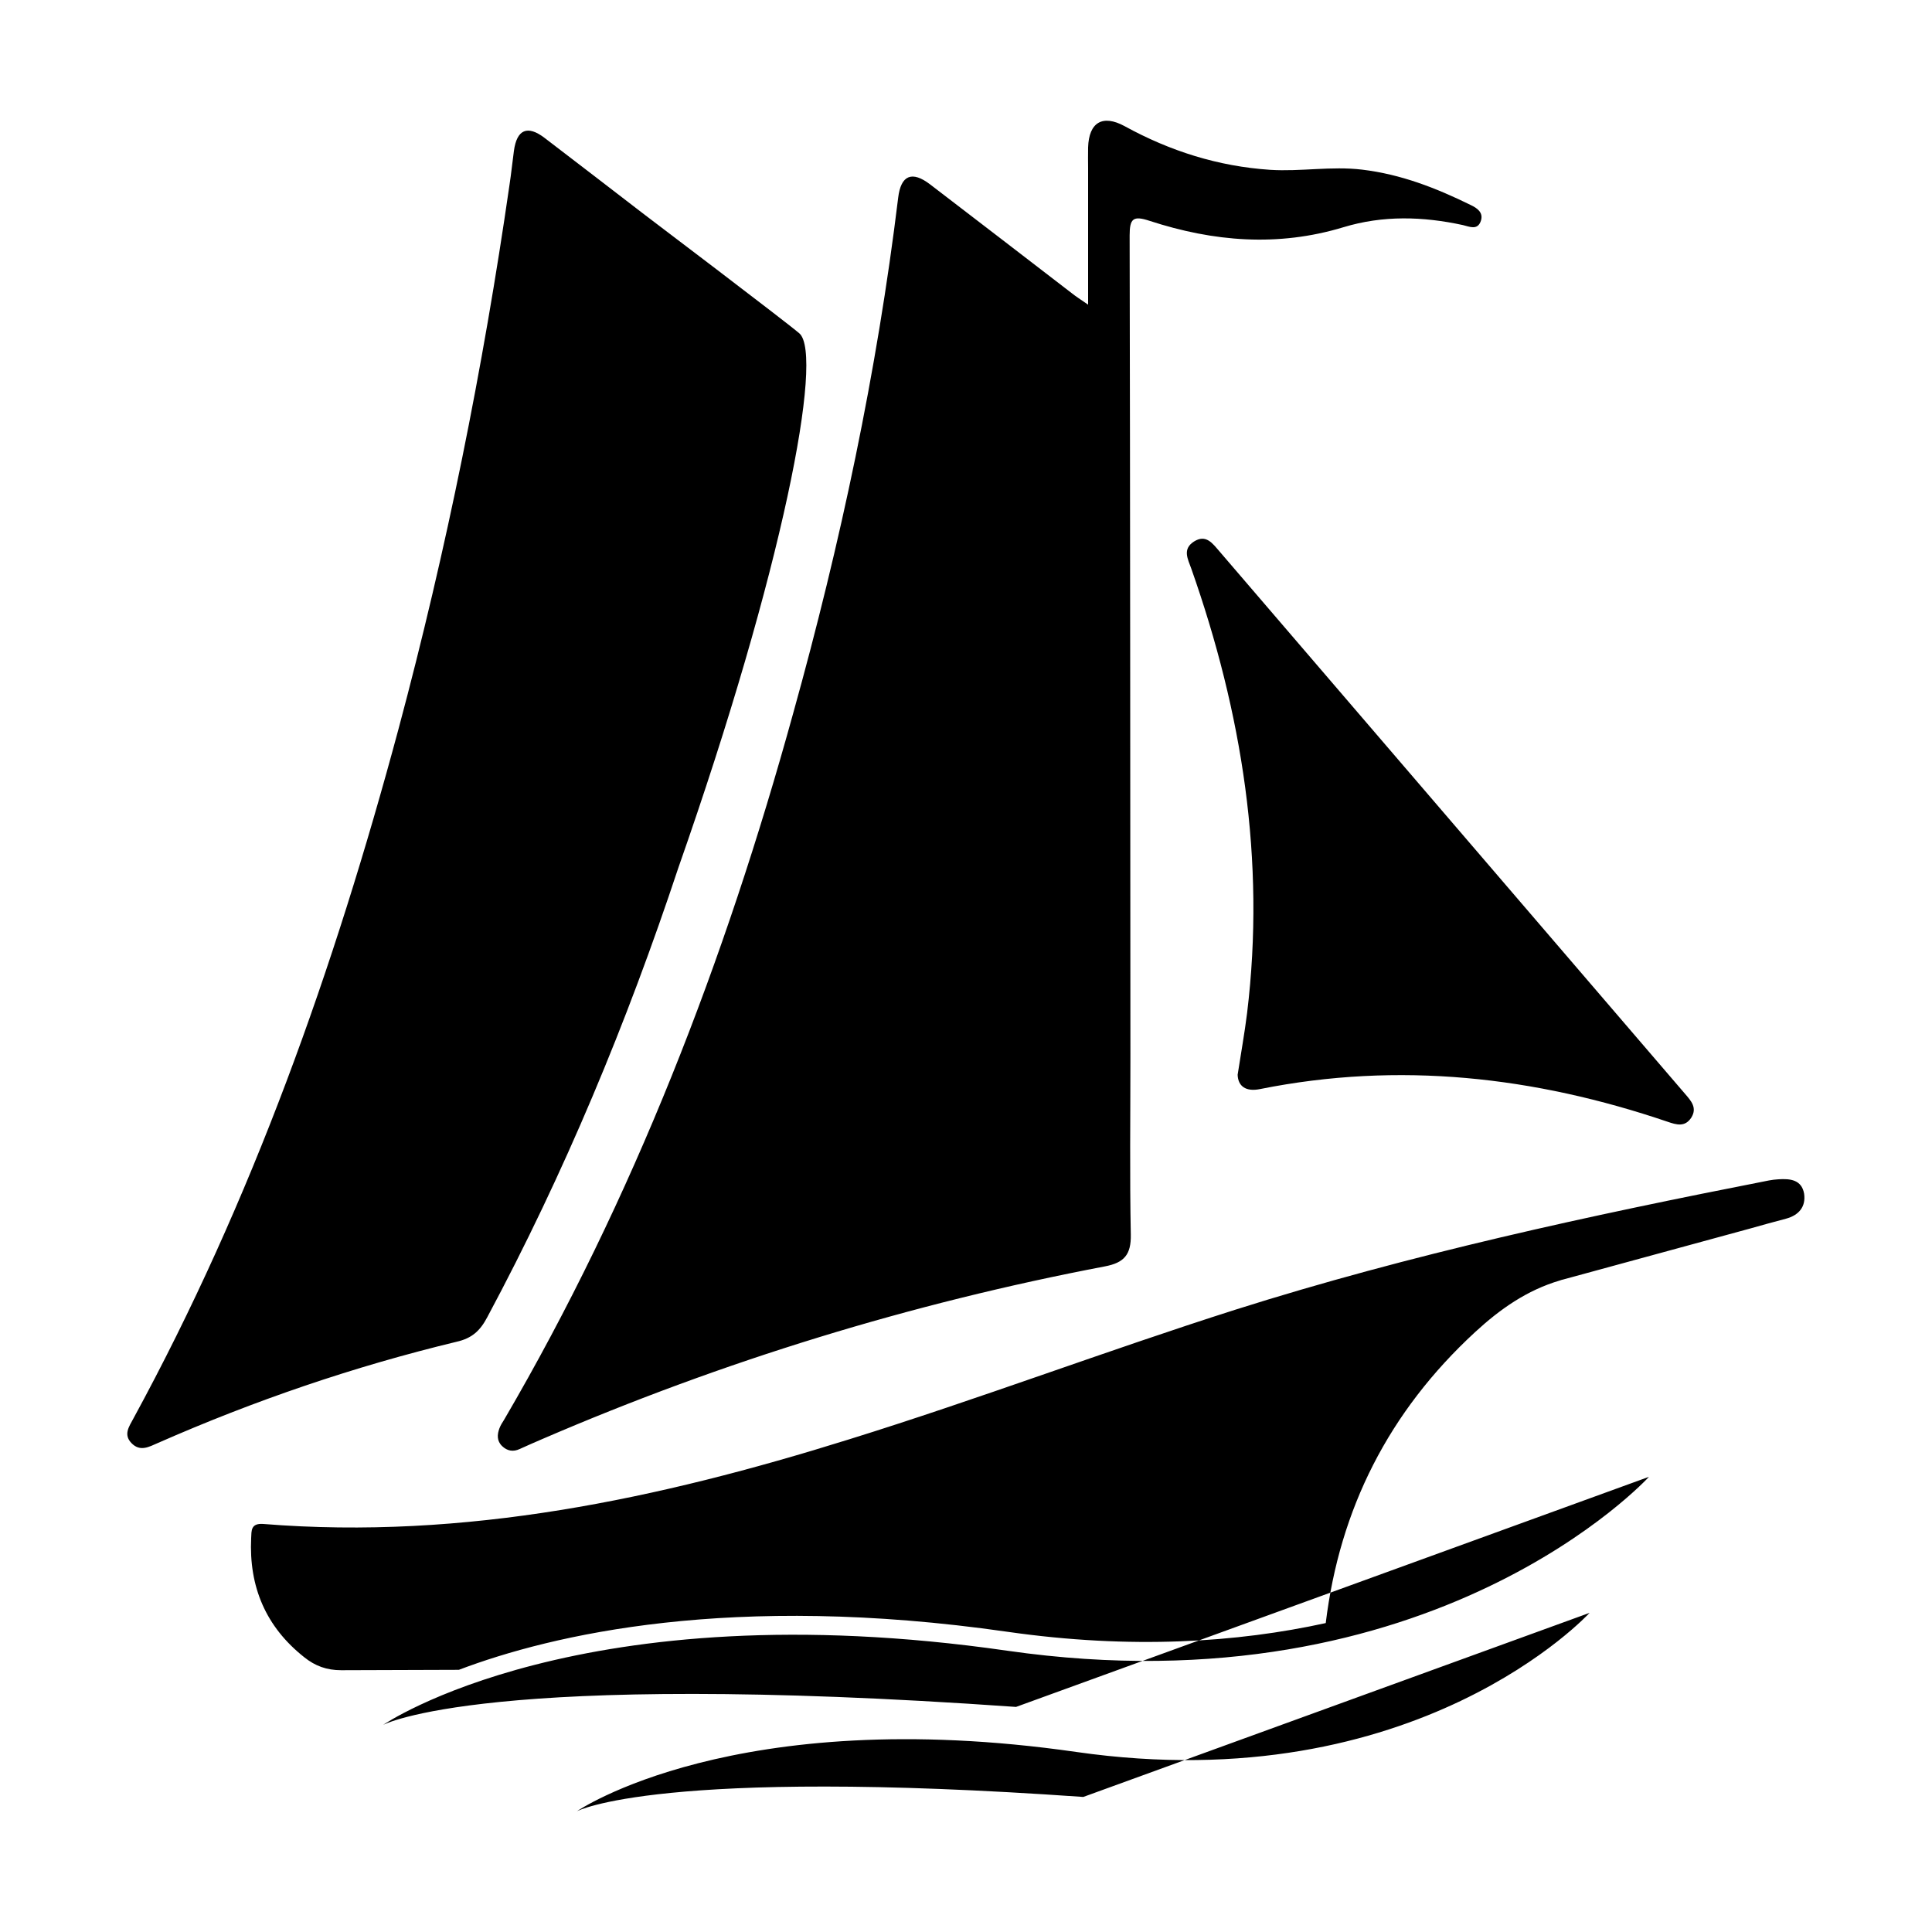 <svg xmlns="http://www.w3.org/2000/svg" height="1000" width="1000"><path d="M260.9 734.9c-.9 1.4-1.8 2.8-2.4 4.4-1.2 3.2-1.4 6.5 1.4 9.2 2.6 2.5 5.7 3.1 9.1 1.5 3.9-1.8 7.9-3.5 11.8-5.2 93.7-40.4 190.8-70.2 291-89.3 10.1-1.9 13.7-6.1 13.5-16.5-.6-30.7-.2-61.5-.2-92.3-.1-141.6-.1-283.2-.4-424.8 0-8.8 1.8-10.4 10.3-7.6 33.1 10.8 66.4 13.6 100.4 3.3 20.4-6.2 41.1-5.6 61.8-1.1 3.4.8 7.6 2.9 9.3-2.2 1.4-4.3-1.9-6.6-5.3-8.2-17.9-8.8-36.1-15.9-56.2-18.3-15.9-1.9-31.7 1.1-47.6.1-26.9-1.8-51.8-9.7-75.3-22.6-11.4-6.2-18.5-2-18.9 11-.1 3.7 0 7.3 0 10.9v70.5c-4.2-2.9-6.4-4.3-8.4-5.9-24.5-18.8-48.8-37.6-73.3-56.3-9.5-7.3-15.2-4.8-16.6 6.8-11 90.3-29.9 179.1-54.3 266.7-35.3 128-82.6 251.1-149.7 365.9zm-8.7-53.1c40-74.7 72.3-152.5 98.9-232.6 54.4-154.9 75.3-265.3 62.7-276.6-6-5.3-81.1-62.2-81.1-62.2-16.9-13-33.9-26.1-50.8-39-8.9-6.8-14.4-4.4-15.9 6.7-.8 5.9-1.4 11.8-2.3 17.7-13.7 94.9-32.6 188.8-57.4 281.4C173 501.1 130.5 621.4 69 734.3c-2.2 4.1-5.2 8.2-1 12.6 4.5 4.7 9.1 2 13.7 0 50-22 101.5-39.6 154.6-52.4 8-1.8 12.2-5.7 15.9-12.7zm668.3-71.4c-1.7.1-3.3.3-4.9.6-93 18.2-185.6 38.2-276.2 66.9-66.9 21.3-132.7 46.2-199.9 67.1-98.6 30.8-198.8 52.2-303.2 43.8-6.6-.5-6.1 3.6-6.3 7.3-1.2 25.1 7.5 45.9 27.5 61.7 5.6 4.5 11.6 6.7 19.1 6.7l60.9-.2c48-18.2 141.1-40.2 283.9-19.7 64.2 9.2 119.2 5.5 164.8-4.5 7.2-59 32.6-109.4 77.3-150.6 13-12 26.9-21.7 43.8-26.7l.3-.1c.4-.2 1-.3 1.4-.4l96.8-26.4c6.2-1.8 12.3-3.4 18.6-5.1 6.7-1.8 10.4-6.2 9.4-13-1.3-7.2-7.2-7.8-13.3-7.4zM618 280.3c-6.1 3.9-3.2 9-1.4 14 26.3 74.6 38.5 150.9 28.9 230-1.3 10.5-3.2 20.9-4.9 32 .2 5.9 4.2 8.9 11.6 7.4 71.9-14.4 142-6.5 210.9 16.9 4.7 1.6 9 2.9 12.3-2.1 3.2-5.1-.1-8.7-3.2-12.3l-241-280.8c-3.5-4-6.9-9.1-13.2-5.1zm-96.7 574.1c-221-31.8-323 38.4-323 38.4s52.9-28.7 327.6-9.3l327.6-119.1s-111 121.8-332.2 90zm35.7 52.4c-176.9-25.4-258.4 30.7-258.4 30.7s42.4-22.9 262.1-7.4l262.1-95.3c-.1 0-89 97.4-265.8 72z"/></svg>